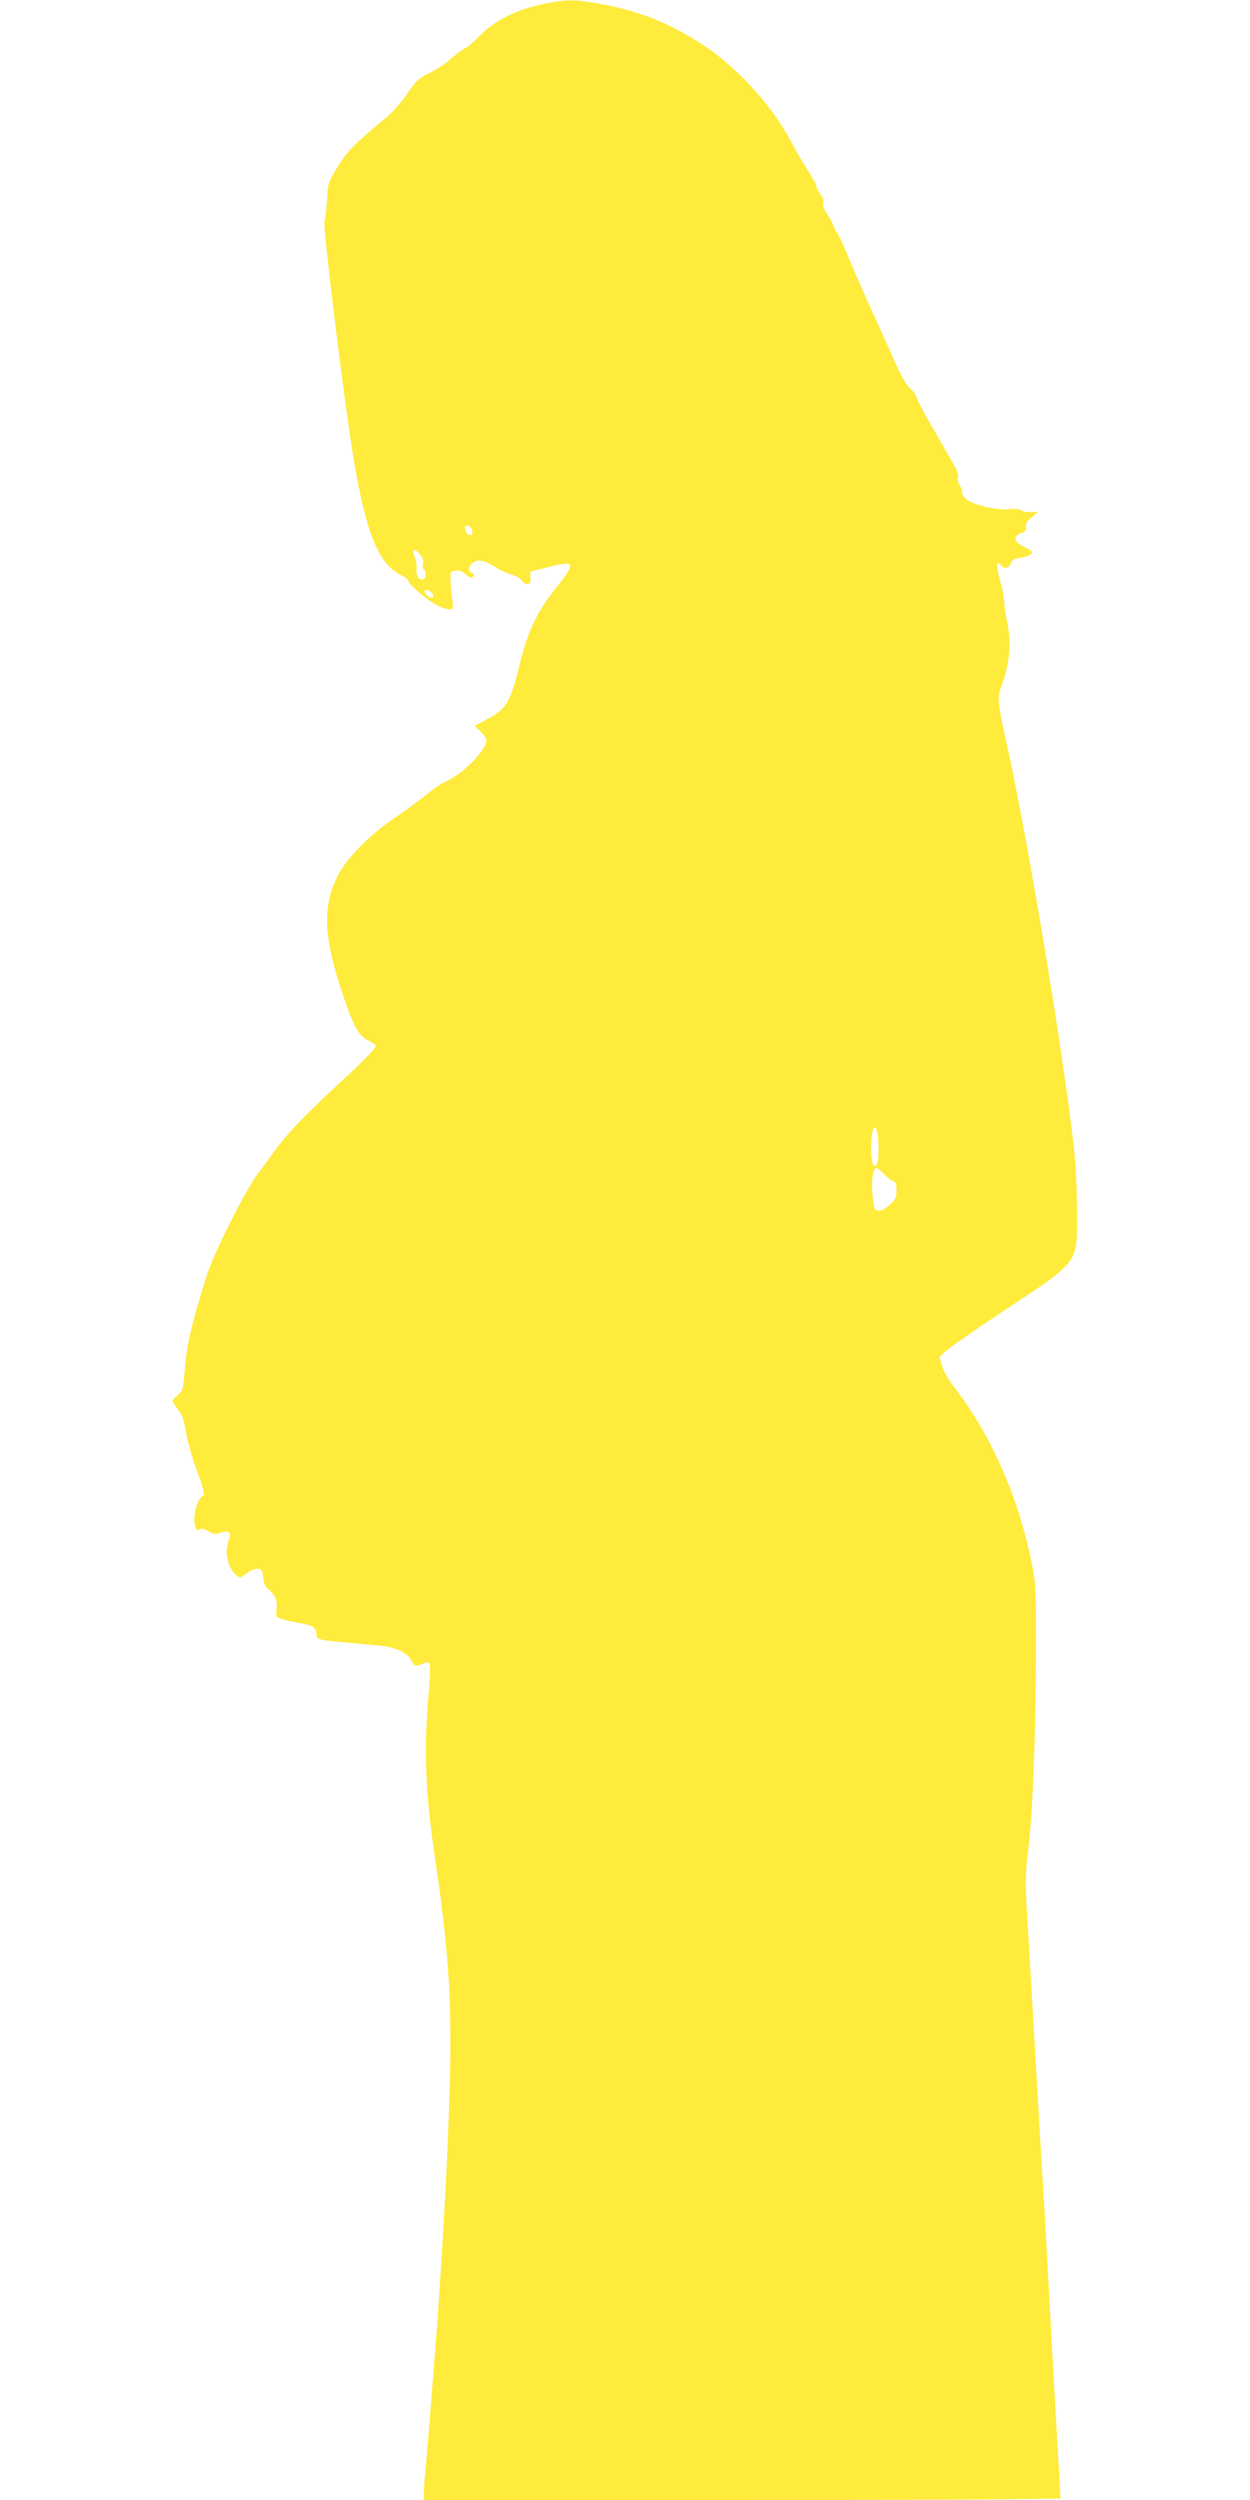 <?xml version="1.0" standalone="no"?>
<!DOCTYPE svg PUBLIC "-//W3C//DTD SVG 20010904//EN"
 "http://www.w3.org/TR/2001/REC-SVG-20010904/DTD/svg10.dtd">
<svg version="1.0" xmlns="http://www.w3.org/2000/svg"
 width="640pt" height="1280pt" viewBox="0 0 640 1280"
 preserveAspectRatio="xMidYMid meet">
<g transform="translate(0,1280) scale(0.1,-0.1)"
fill="#ffeb3b" stroke="none">
<path d="M2775 12778 c-130 -27 -242 -84 -316 -158 -34 -33 -63 -60 -65 -60
-8 0 -68 -44 -101 -74 -18 -16 -60 -43 -95 -60 -55 -27 -69 -41 -113 -106 -29
-43 -77 -97 -115 -128 -152 -126 -196 -170 -244 -250 -46 -77 -48 -85 -52
-167 -3 -47 -8 -95 -13 -108 -9 -25 100 -915 148 -1207 65 -393 130 -551 247
-606 19 -9 34 -21 34 -28 0 -16 99 -100 147 -125 23 -11 52 -21 64 -21 19 0
21 4 15 48 -4 26 -8 70 -9 97 -2 48 -1 50 27 53 19 2 36 -4 52 -19 18 -17 27
-20 36 -11 9 9 7 13 -5 18 -21 8 -22 28 -1 48 27 27 64 20 134 -26 14 -9 44
-22 68 -29 24 -7 48 -21 53 -31 5 -10 18 -18 28 -18 15 0 19 7 17 32 l-1 31
90 23 c141 37 146 24 45 -102 -102 -128 -145 -217 -191 -402 -47 -189 -65
-220 -161 -272 l-68 -36 30 -29 c17 -16 30 -36 30 -45 0 -51 -120 -173 -205
-210 -22 -9 -70 -42 -106 -72 -37 -29 -106 -81 -155 -113 -132 -89 -253 -212
-298 -305 -81 -167 -68 -331 51 -665 40 -112 68 -156 112 -174 16 -7 32 -19
35 -26 3 -9 -58 -72 -162 -168 -197 -182 -289 -277 -357 -371 -27 -38 -64 -87
-81 -110 -65 -84 -232 -416 -267 -531 -81 -260 -102 -352 -112 -492 -7 -85 -9
-93 -37 -118 -28 -25 -29 -28 -14 -48 9 -12 23 -32 31 -43 9 -12 22 -59 29
-105 8 -46 33 -135 57 -198 29 -79 39 -116 31 -119 -32 -10 -59 -113 -42 -157
8 -21 13 -25 23 -16 10 7 22 5 44 -9 27 -16 36 -17 62 -7 42 15 60 -1 43 -38
-25 -54 -8 -140 36 -178 20 -19 22 -18 56 8 20 16 44 25 58 23 19 -2 23 -10
26 -45 2 -30 10 -48 26 -60 35 -28 49 -61 42 -103 -5 -34 -3 -39 22 -48 15 -6
56 -15 91 -21 72 -12 91 -24 91 -57 0 -29 9 -31 155 -44 61 -6 137 -13 170
-16 79 -7 140 -36 160 -74 17 -33 23 -35 60 -18 15 7 29 8 34 2 5 -5 3 -76 -5
-164 -25 -291 -16 -504 36 -853 81 -551 91 -806 59 -1512 -10 -232 -33 -608
-49 -835 -19 -250 -50 -644 -60 -750 -6 -58 -10 -120 -10 -137 l0 -33 1630 0
c937 0 1630 4 1630 9 0 5 -7 123 -15 262 -8 140 -24 423 -35 629 -11 206 -25
452 -30 545 -6 94 -26 438 -45 765 -19 327 -40 681 -46 786 -10 163 -9 211 4
320 24 190 39 560 41 989 1 360 0 386 -22 494 -69 341 -210 659 -399 902 -25
32 -51 78 -59 104 l-14 47 33 30 c17 17 143 105 279 195 415 275 393 246 392
528 0 111 -7 252 -18 340 -58 504 -235 1564 -341 2045 -48 214 -50 236 -30
290 45 120 55 226 31 338 -8 37 -14 81 -14 97 1 17 -8 65 -20 108 -23 79 -21
116 4 82 16 -21 44 -13 51 14 3 14 17 21 48 25 24 4 49 13 55 21 9 11 2 17
-34 34 -56 24 -63 56 -17 72 22 8 28 15 24 30 -4 15 4 29 28 49 l34 29 -38 -1
c-21 -1 -43 4 -49 10 -6 6 -30 9 -59 5 -67 -8 -197 24 -226 55 -13 14 -20 28
-17 33 2 5 -3 20 -12 34 -9 14 -13 32 -10 41 7 19 8 16 -115 230 -55 93 -99
177 -99 185 0 8 -13 25 -29 39 -17 14 -46 63 -69 115 -22 50 -77 171 -122 270
-45 99 -102 230 -127 290 -25 61 -51 117 -58 125 -7 8 -16 25 -19 37 -4 12
-18 38 -32 58 -15 23 -22 44 -19 56 4 12 -2 29 -14 45 -12 15 -21 33 -21 40 0
8 -20 45 -44 82 -24 37 -65 107 -90 155 -99 184 -274 374 -454 492 -164 107
-315 167 -517 205 -132 24 -181 24 -300 -2z m-357 -2696 c3 -19 -1 -23 -15
-20 -10 2 -19 14 -21 26 -3 19 1 23 15 20 10 -2 19 -14 21 -26z m-252 -168
c-3 -12 -2 -26 4 -29 13 -8 13 -42 0 -50 -20 -12 -42 17 -37 49 2 17 -2 45 -9
62 -18 42 -5 52 24 18 16 -18 22 -34 18 -50z m42 -146 c16 -16 15 -28 -3 -28
-8 0 -19 9 -25 20 -8 15 -8 20 3 20 7 0 18 -5 25 -12z m2290 -2829 c2 -88 -9
-128 -28 -99 -5 8 -10 40 -10 71 0 138 33 163 38 28z m32 -154 c19 -19 40 -35
47 -35 9 0 13 -14 13 -44 0 -38 -5 -48 -35 -75 -43 -37 -73 -40 -79 -8 -19 92
-12 197 12 197 4 0 23 -16 42 -35z"/>
</g>
</svg>
